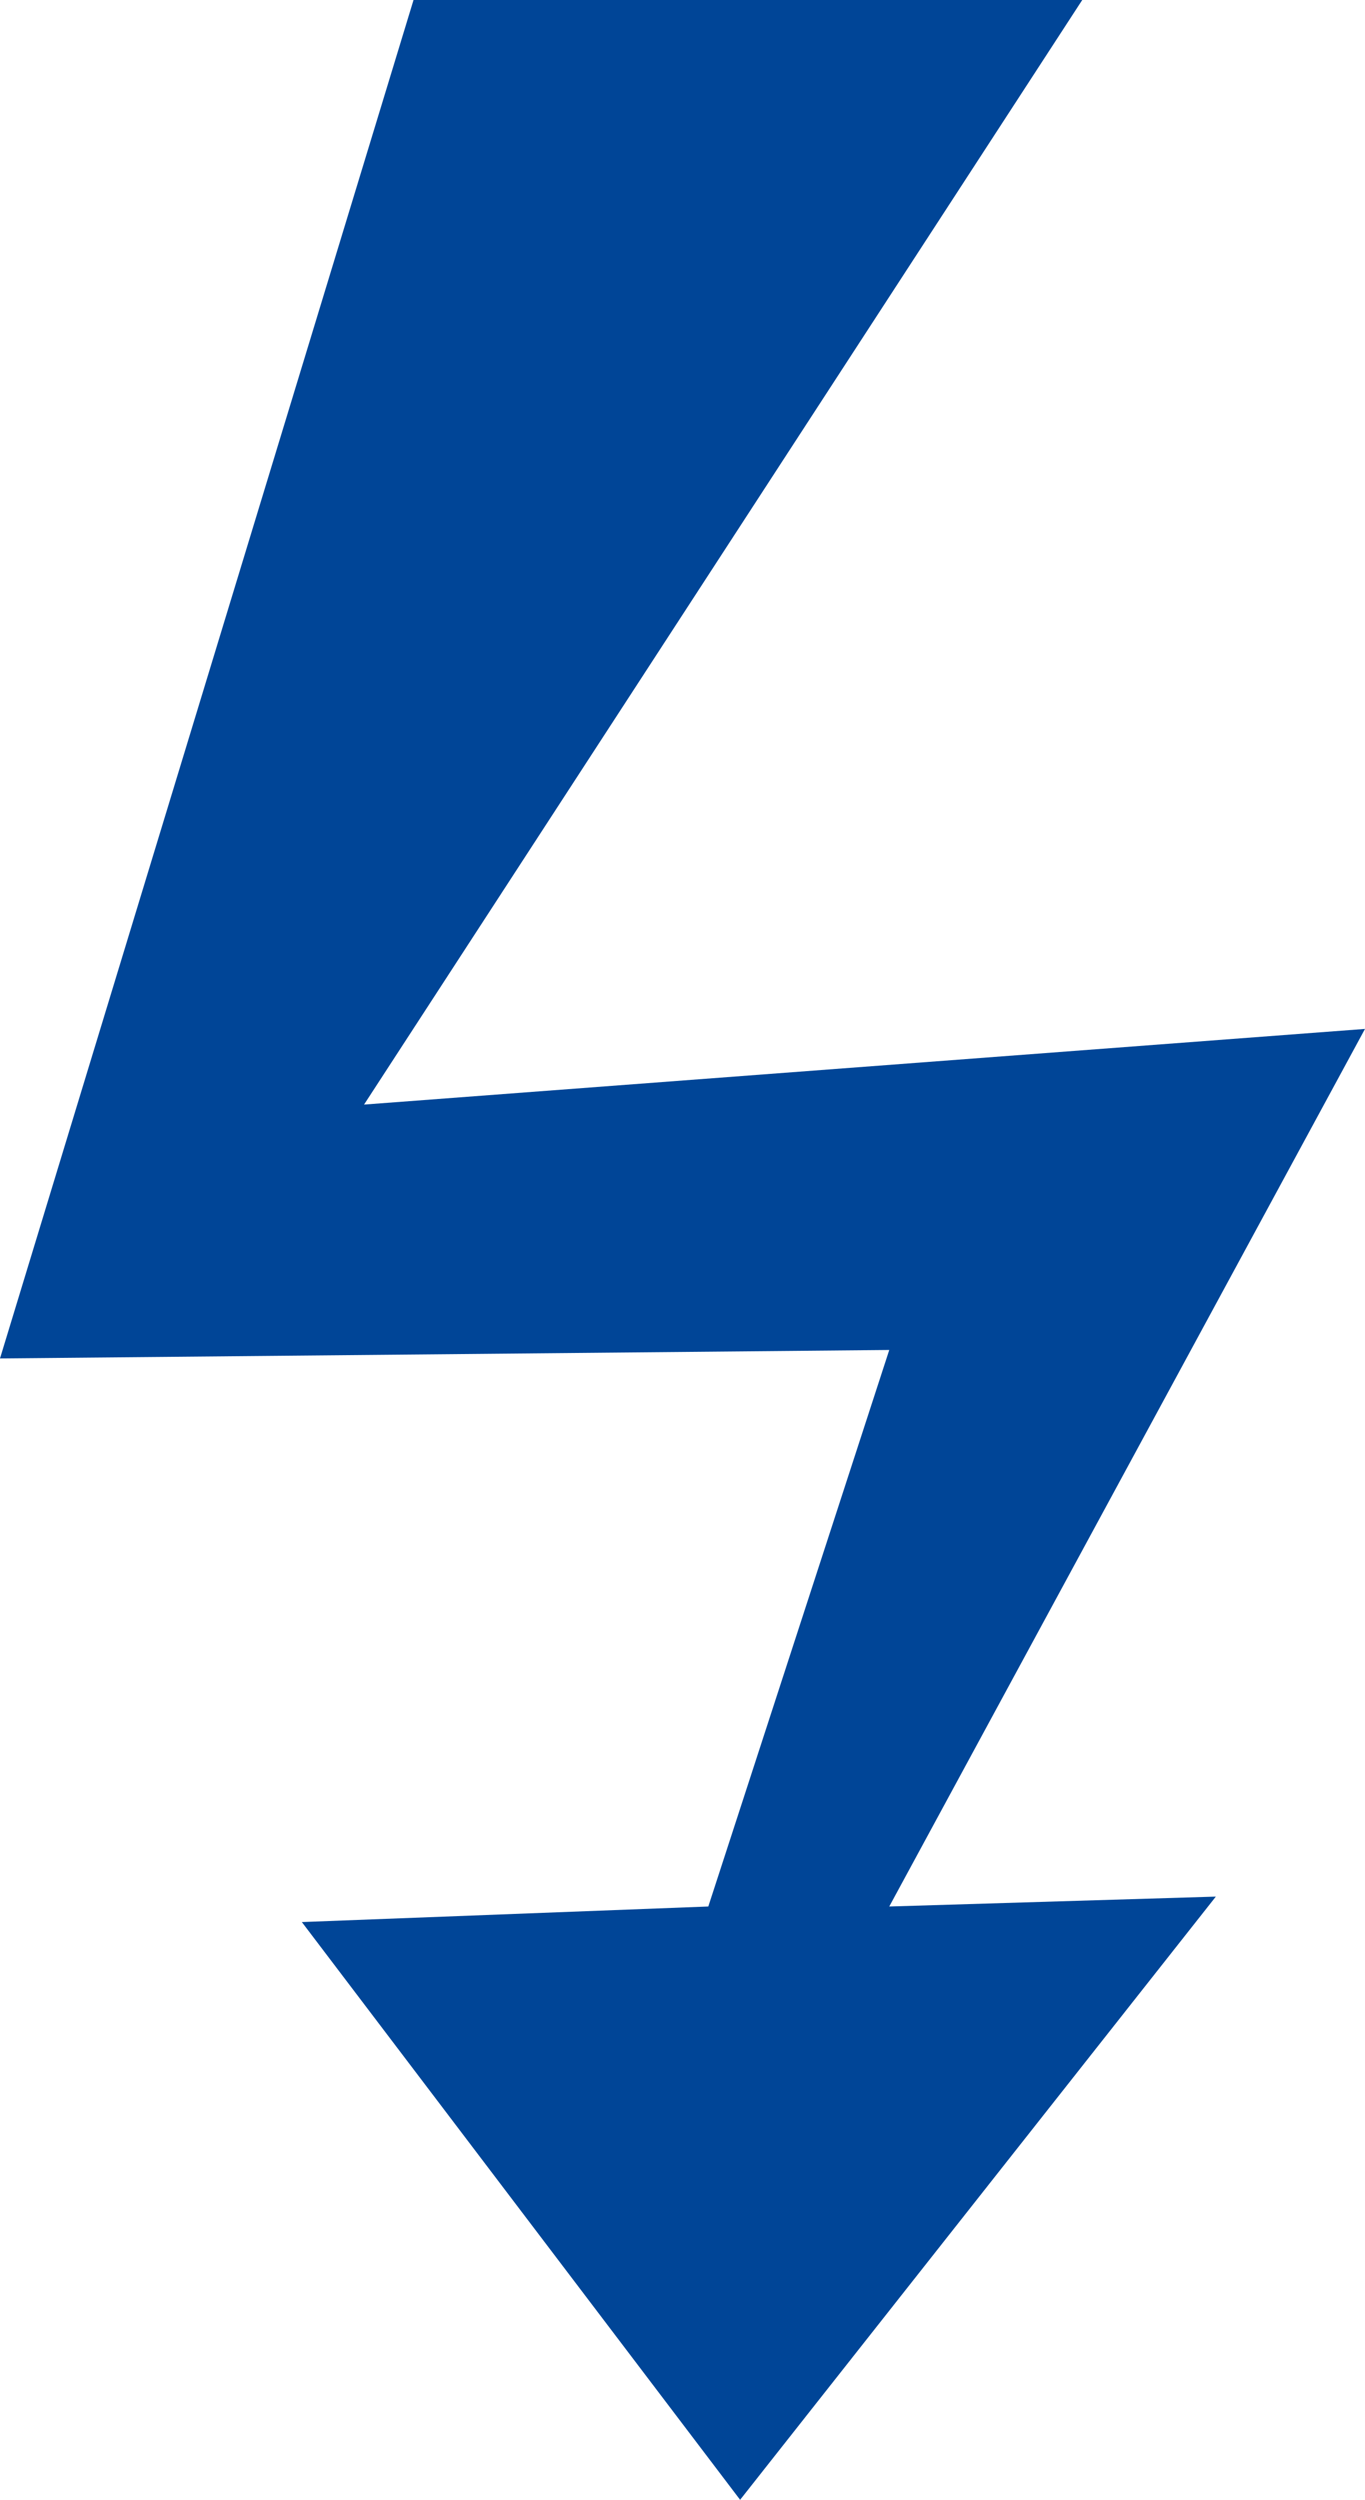 <svg xmlns="http://www.w3.org/2000/svg" viewBox="0 0 19.31 35.35"><defs><style>.cls-1{fill:#004597;}</style></defs><g id="Capa_2" data-name="Capa 2"><g id="Capa_1-2" data-name="Capa 1"><polygon class="cls-1" points="5.85 0 15.31 0 5.15 15.62 19.31 14.55 12.58 26.96 17.2 26.82 10.47 35.35 4.27 27.18 10.02 26.96 12.58 19.09 0 19.21 5.85 0"/></g></g></svg>